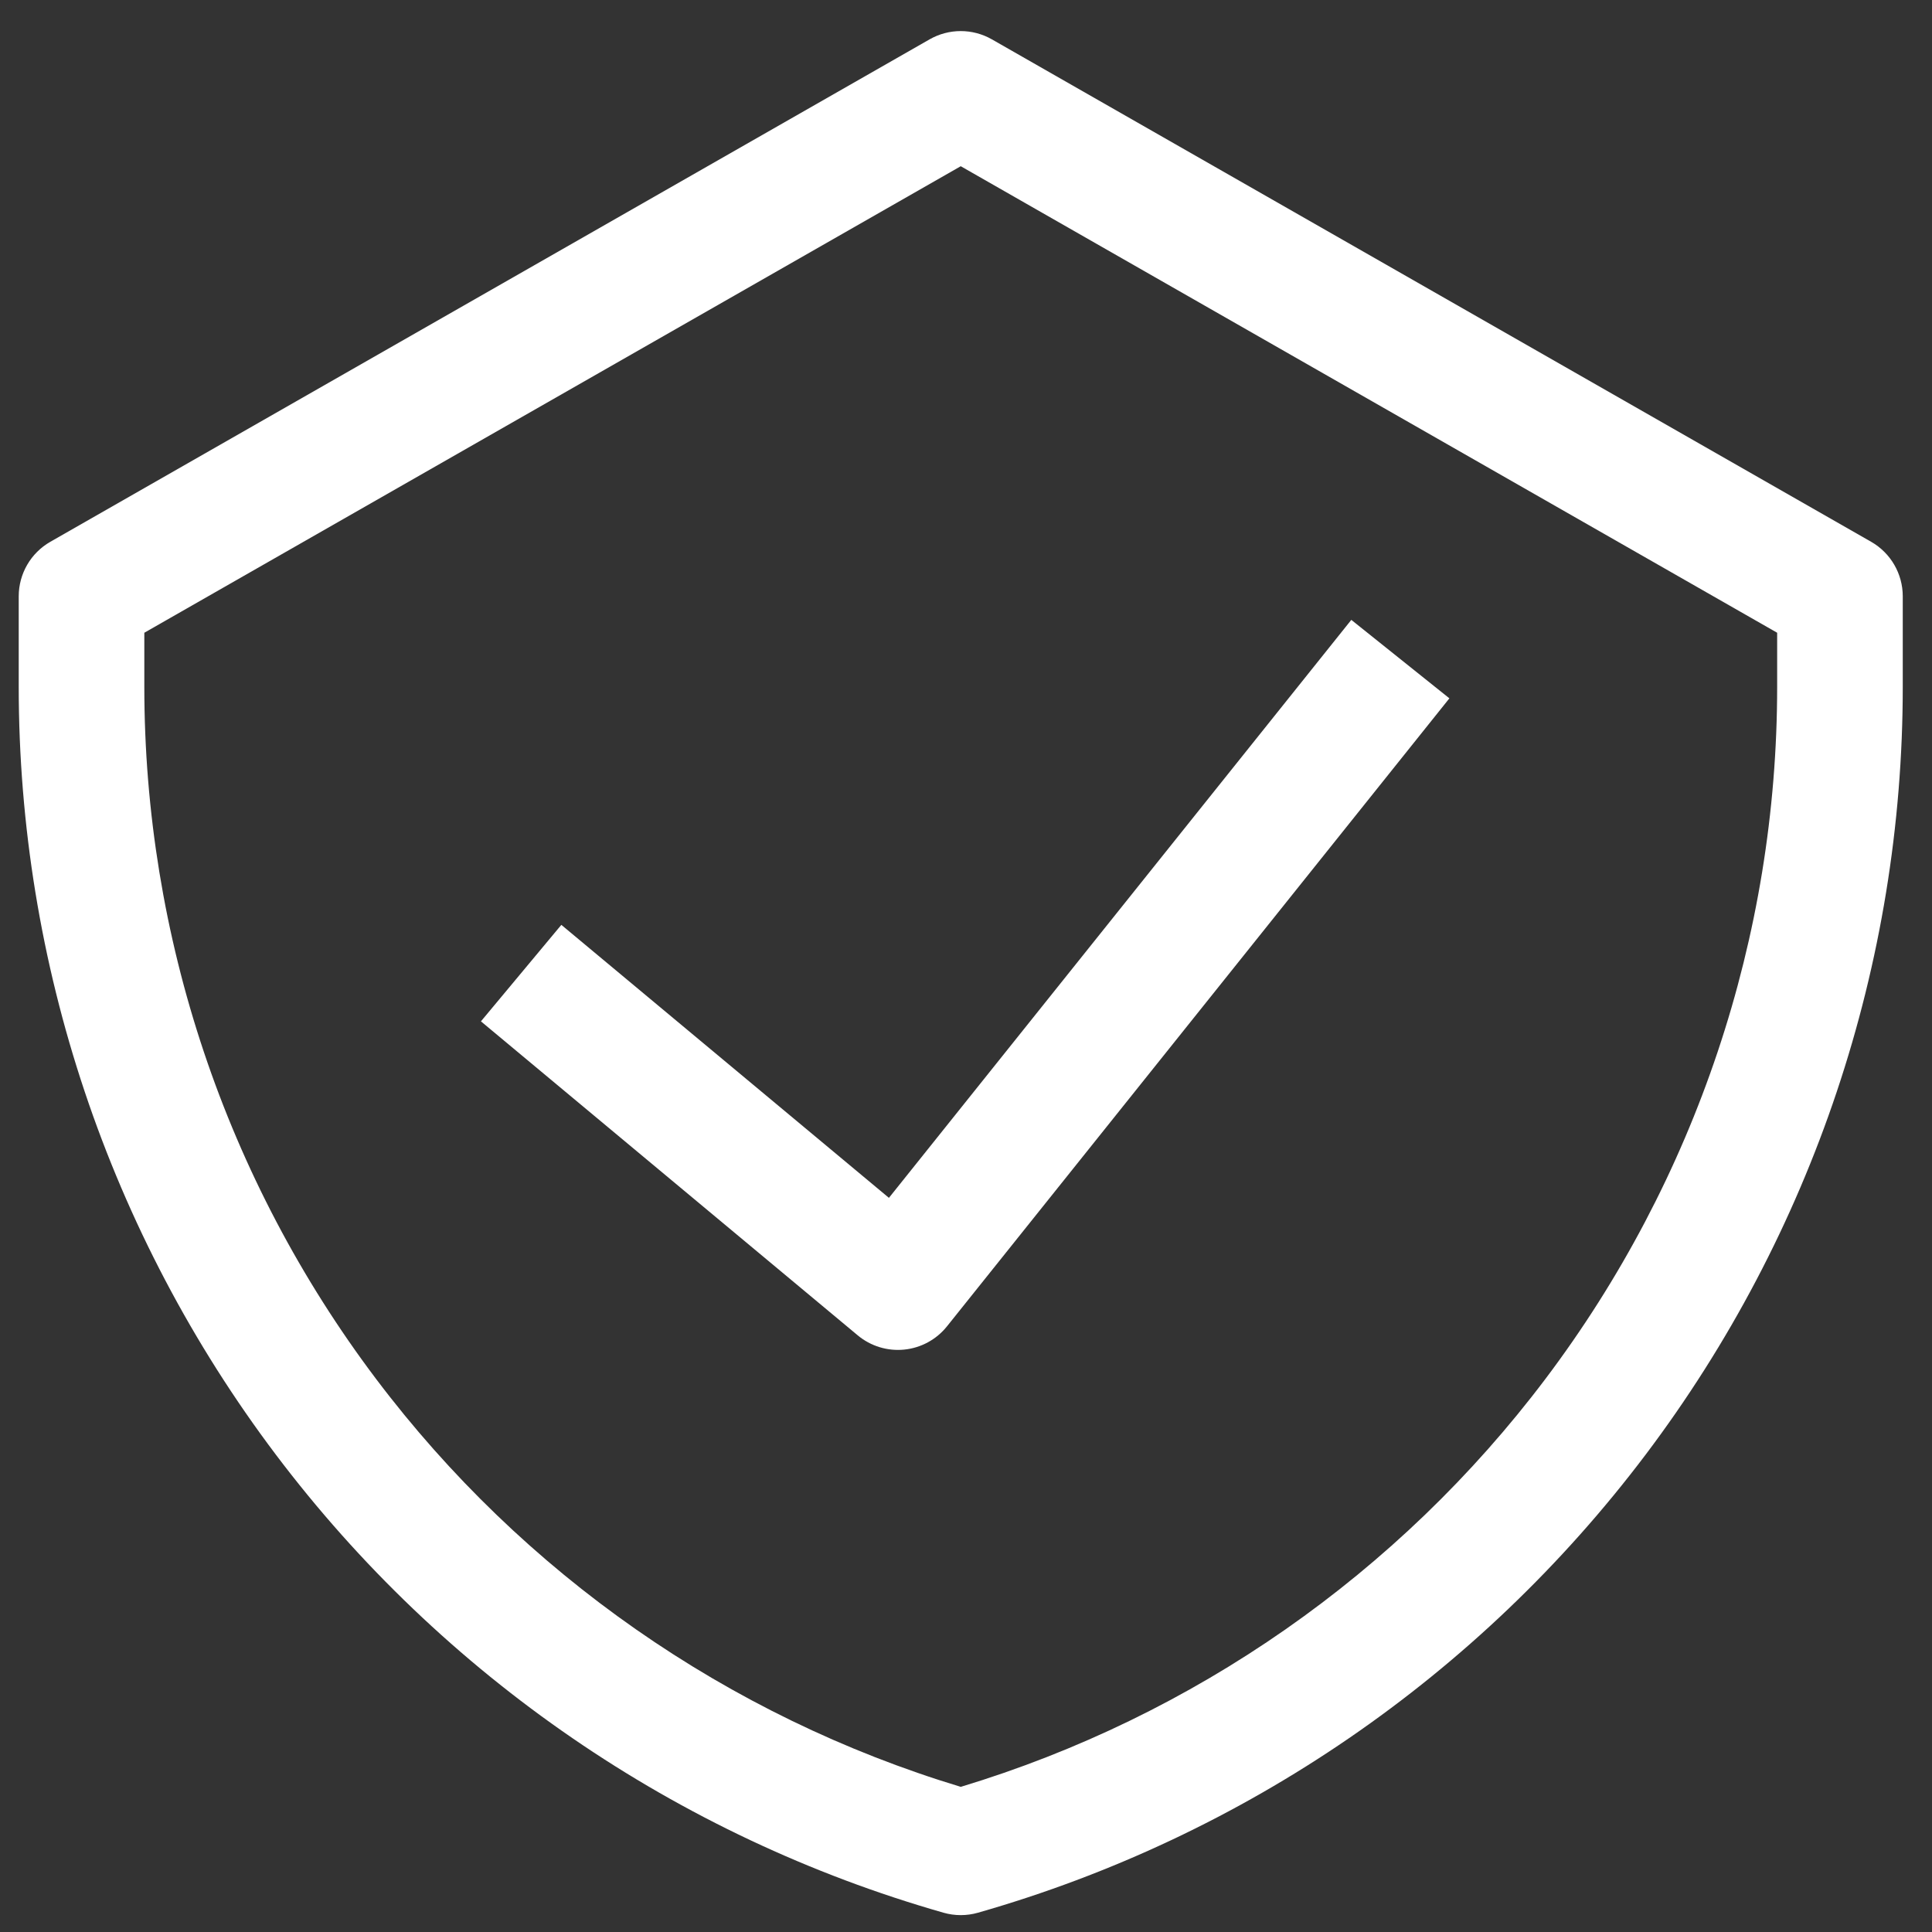 <?xml version="1.0" encoding="UTF-8" standalone="no"?><!DOCTYPE svg PUBLIC "-//W3C//DTD SVG 1.1//EN" "http://www.w3.org/Graphics/SVG/1.1/DTD/svg11.dtd"><svg width="100%" height="100%" viewBox="0 0 209 209" version="1.1" xmlns="http://www.w3.org/2000/svg" xmlns:xlink="http://www.w3.org/1999/xlink" xml:space="preserve" xmlns:serif="http://www.serif.com/" style="fill-rule:evenodd;clip-rule:evenodd;stroke-linejoin:round;stroke-miterlimit:2;"><rect x="0" y="0" width="209" height="209" fill="#333333" stroke="none"/><g><clipPath id="_clip1"><rect x="2.027" y="3.363" width="203.812" height="203.812"/></clipPath><g clip-path="url(#_clip1)"><path d="M107.302,4.258l95.112,54.35c2.117,1.209 3.423,3.46 3.423,5.898l0,9.782c0.004,29.975 -9.759,59.135 -27.81,83.066c-18.051,23.93 -43.407,41.328 -72.23,49.559c-1.219,0.348 -2.512,0.348 -3.731,-0c-28.822,-8.231 -54.178,-25.629 -72.229,-49.559c-18.051,-23.931 -27.814,-53.091 -27.811,-83.065l-0,-9.783c-0,-2.438 1.306,-4.689 3.423,-5.898l95.112,-54.35c2.089,-1.194 4.653,-1.194 6.741,-0Zm-3.37,13.723l-88.319,50.468l0,5.841c-0.002,27.022 8.799,53.308 25.071,74.881c15.881,21.054 38.035,36.499 63.251,44.127c25.209,-7.628 47.363,-23.073 63.244,-44.127c16.273,-21.573 25.074,-47.86 25.071,-74.881c0,-0 0,-5.841 0,-5.841l-88.318,-50.468Zm-51.905,92.506l8.698,-10.438l35.438,29.532l50.02,-62.525l10.61,8.488l-54.35,67.937c-1.14,1.425 -2.806,2.332 -4.622,2.515c-1.817,0.184 -3.63,-0.371 -5.032,-1.54l-40.762,-33.969Z" style="fill:#fff;"/></g></g></svg>